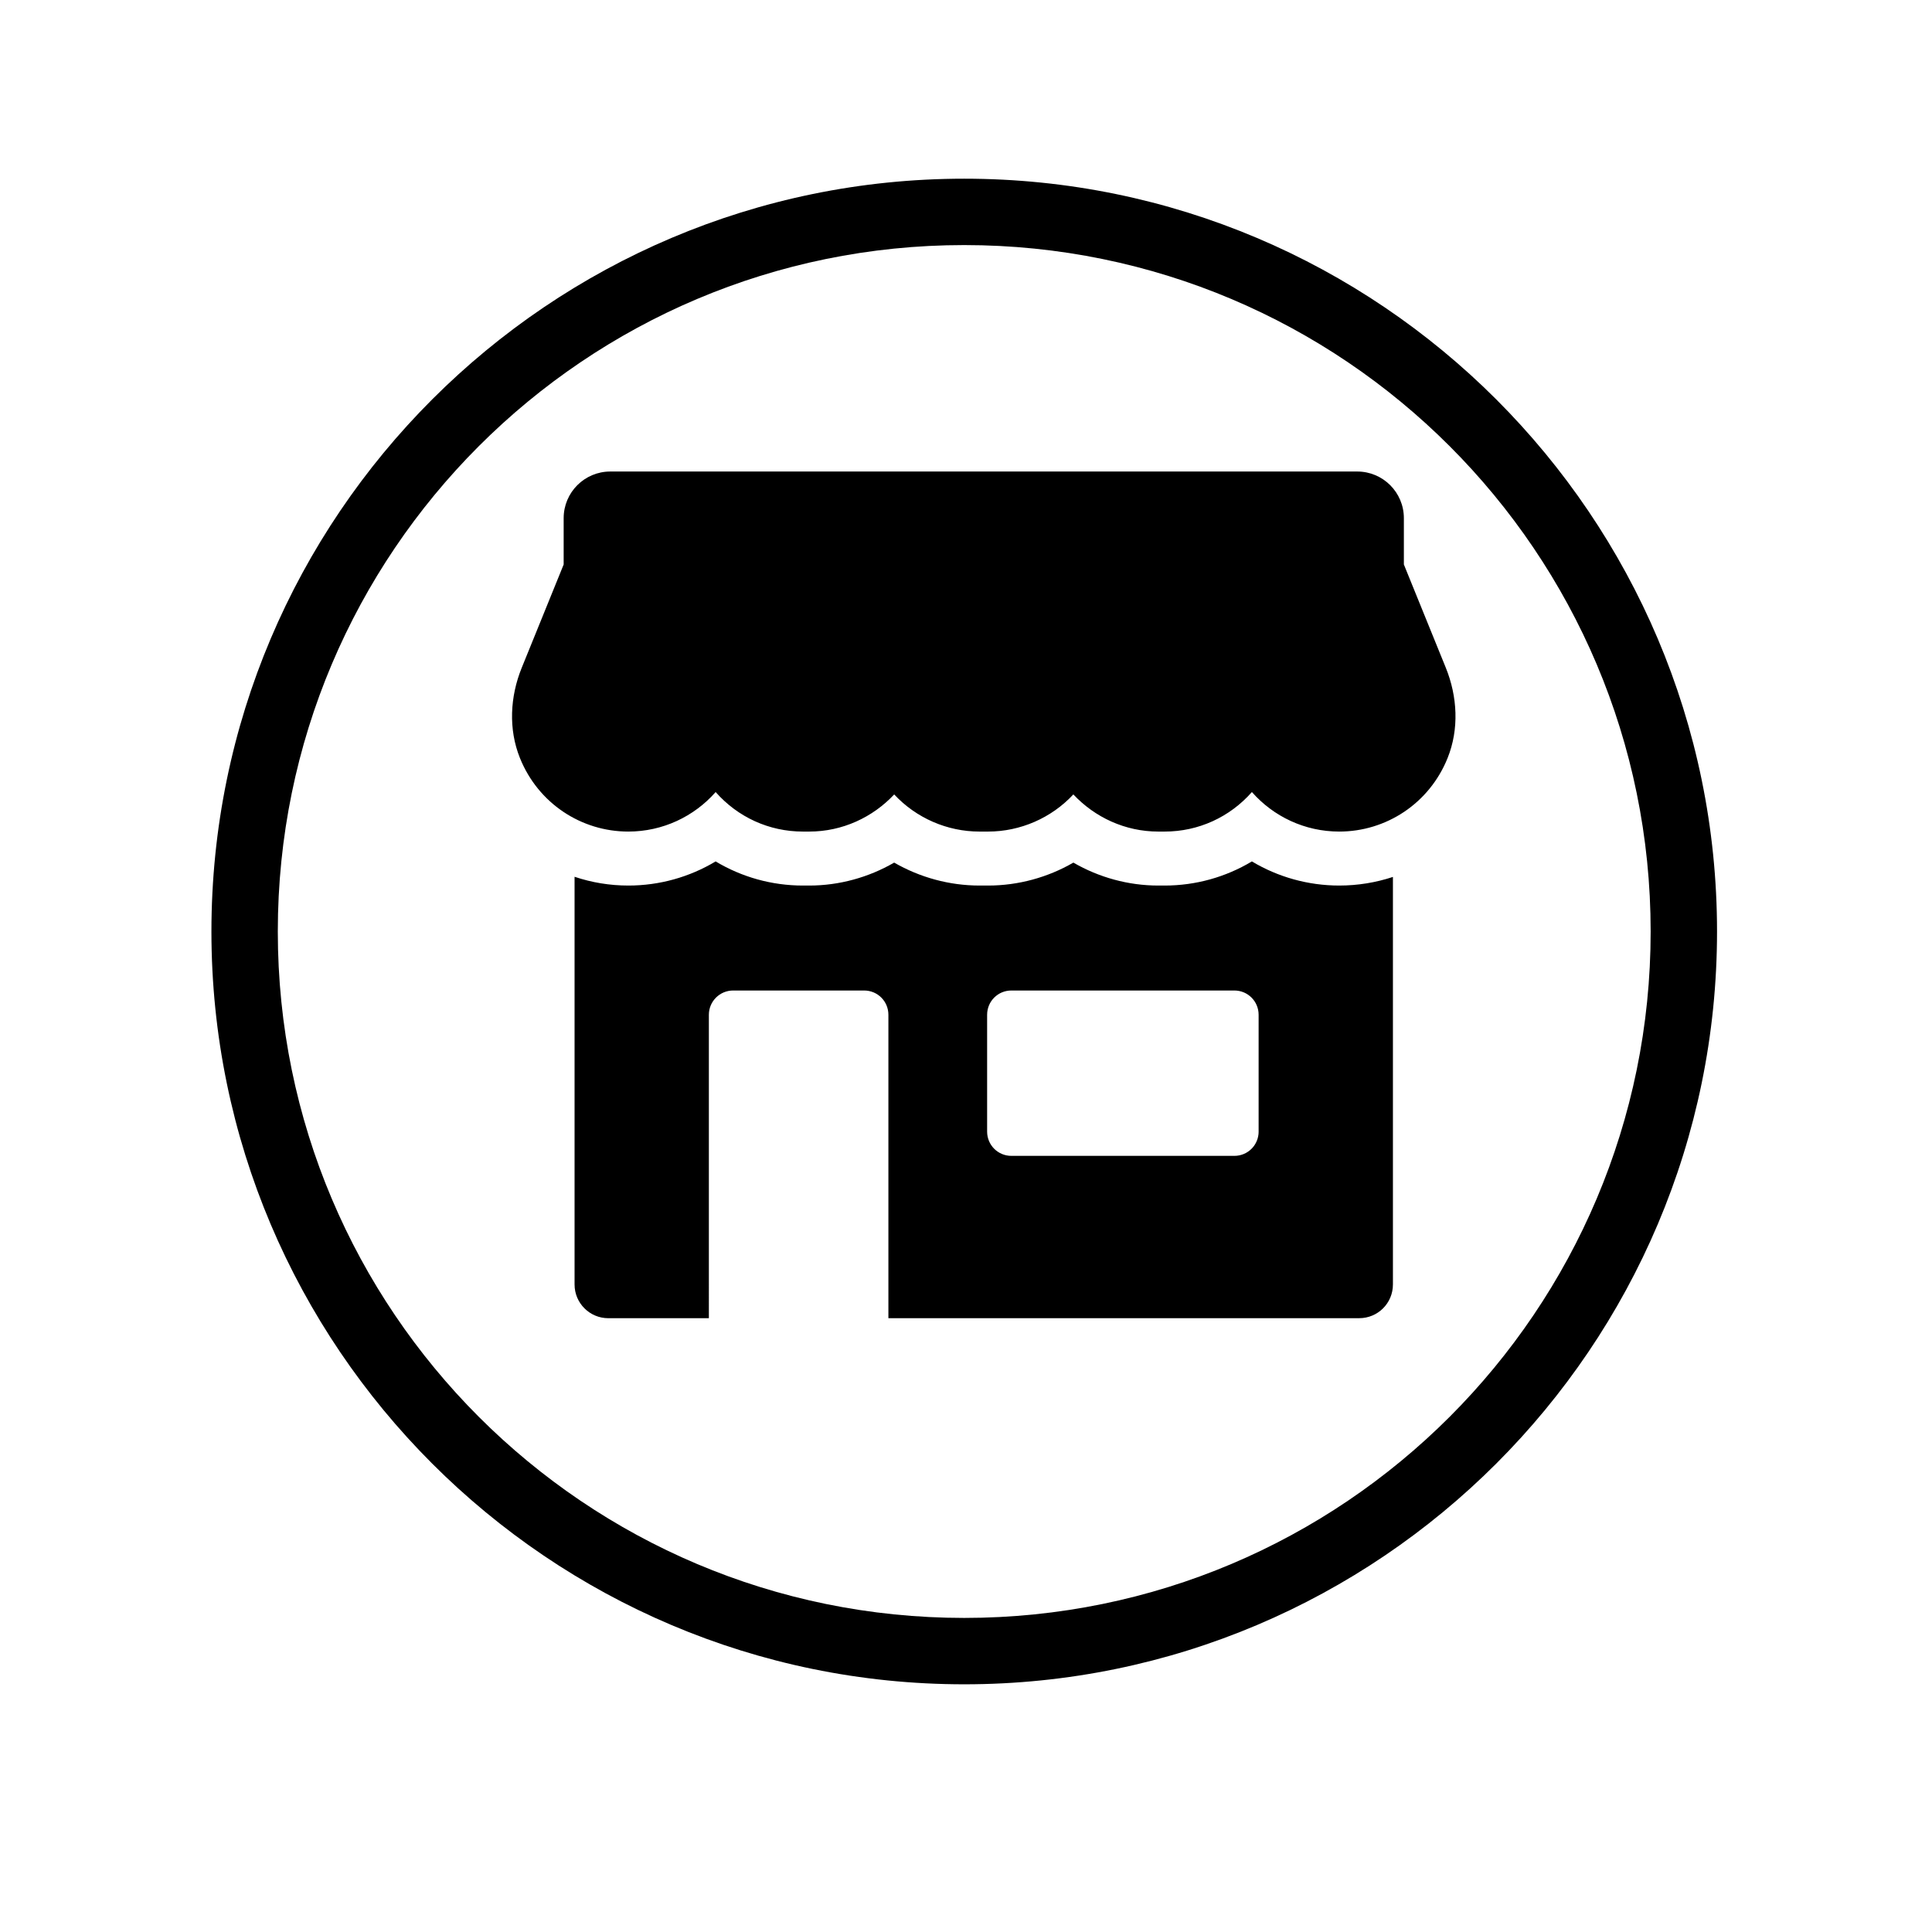<?xml version="1.0" encoding="utf-8"?>
<!-- Generator: Adobe Illustrator 27.6.1, SVG Export Plug-In . SVG Version: 6.00 Build 0)  -->
<svg version="1.1" id="Layer_1" xmlns="http://www.w3.org/2000/svg" xmlns:xlink="http://www.w3.org/1999/xlink" x="0px" y="0px"
	 viewBox="0 0 1200 1200" style="enable-background:new 0 0 1200 1200;" xml:space="preserve">
<g>
	<g>
		<path d="M598.9,152.22c235.47,0,426.35,190.88,426.35,426.35c0,235.47-190.88,426.35-426.35,426.35S172.55,814.04,172.55,578.57
			C172.55,343.11,363.43,152.22,598.9,152.22 M598.9,110.99c-257.83,0-467.58,209.75-467.58,467.58s209.75,467.58,467.58,467.58
			s467.58-209.76,467.58-467.58S856.73,110.99,598.9,110.99L598.9,110.99z"/>
	</g>
	<g>
		<path d="M898,414.7l-26.03-64.1v-28.77c0-15.99-12.97-28.96-28.96-28.96H379.06c-15.99,0-28.96,12.97-28.96,28.96v28.79
			l-26.04,64.13c-7.28,17.92-8.34,38.16-1.11,56.1c11.34,28.14,38.09,45.65,67.3,45.65c21.4,0,40.87-9.35,54.25-24.54
			c13.74,15.59,33.21,24.54,54.17,24.54h4c20.6,0,39.43-8.88,52.73-23.06c13.65,14.65,32.92,23.06,52.95,23.06h5.37
			c20.04,0,39.31-8.41,52.96-23.07c13.3,14.18,32.13,23.07,52.73,23.07h4c20.96,0,40.42-8.96,54.17-24.55
			c13.38,15.2,32.85,24.55,54.25,24.55c29.21,0,55.97-17.52,67.3-45.67C906.35,452.88,905.28,432.63,898,414.7z"/>
		<path d="M777.57,535.04c-16.24,9.75-34.9,14.99-54.18,14.99h-3.98c-18.55,0-36.79-5.03-52.72-14.25
			c-15.93,9.22-34.27,14.25-52.93,14.25h-5.35c-18.76,0-37-5.03-53.03-14.25c-15.93,9.22-34.17,14.25-52.72,14.25h-3.98
			c-19.29,0-37.94-5.24-54.19-14.99c-16.25,9.75-34.9,14.99-54.19,14.99c-11.63,0-22.85-1.89-33.43-5.45v253.22
			c0,11.63,9.43,20.96,20.96,20.96h62.46V630.31c0-8.39,6.81-15.09,15.09-15.09h81.33c8.39,0,15.09,6.7,15.09,15.09v188.44h292.41
			c11.63,0,20.96-9.33,20.96-20.96V544.68c-10.48,3.46-21.7,5.35-33.33,5.35C812.57,550.03,793.81,544.78,777.57,535.04z
			 M781.76,702.84c0,8.38-6.71,15.09-15.09,15.09H628.21c-8.38,0-15.09-6.71-15.09-15.09v-72.53c0-8.39,6.71-15.09,15.09-15.09
			h138.45c8.38,0,15.09,6.7,15.09,15.09V702.84z"/>
	</g>
</g>
</svg>
